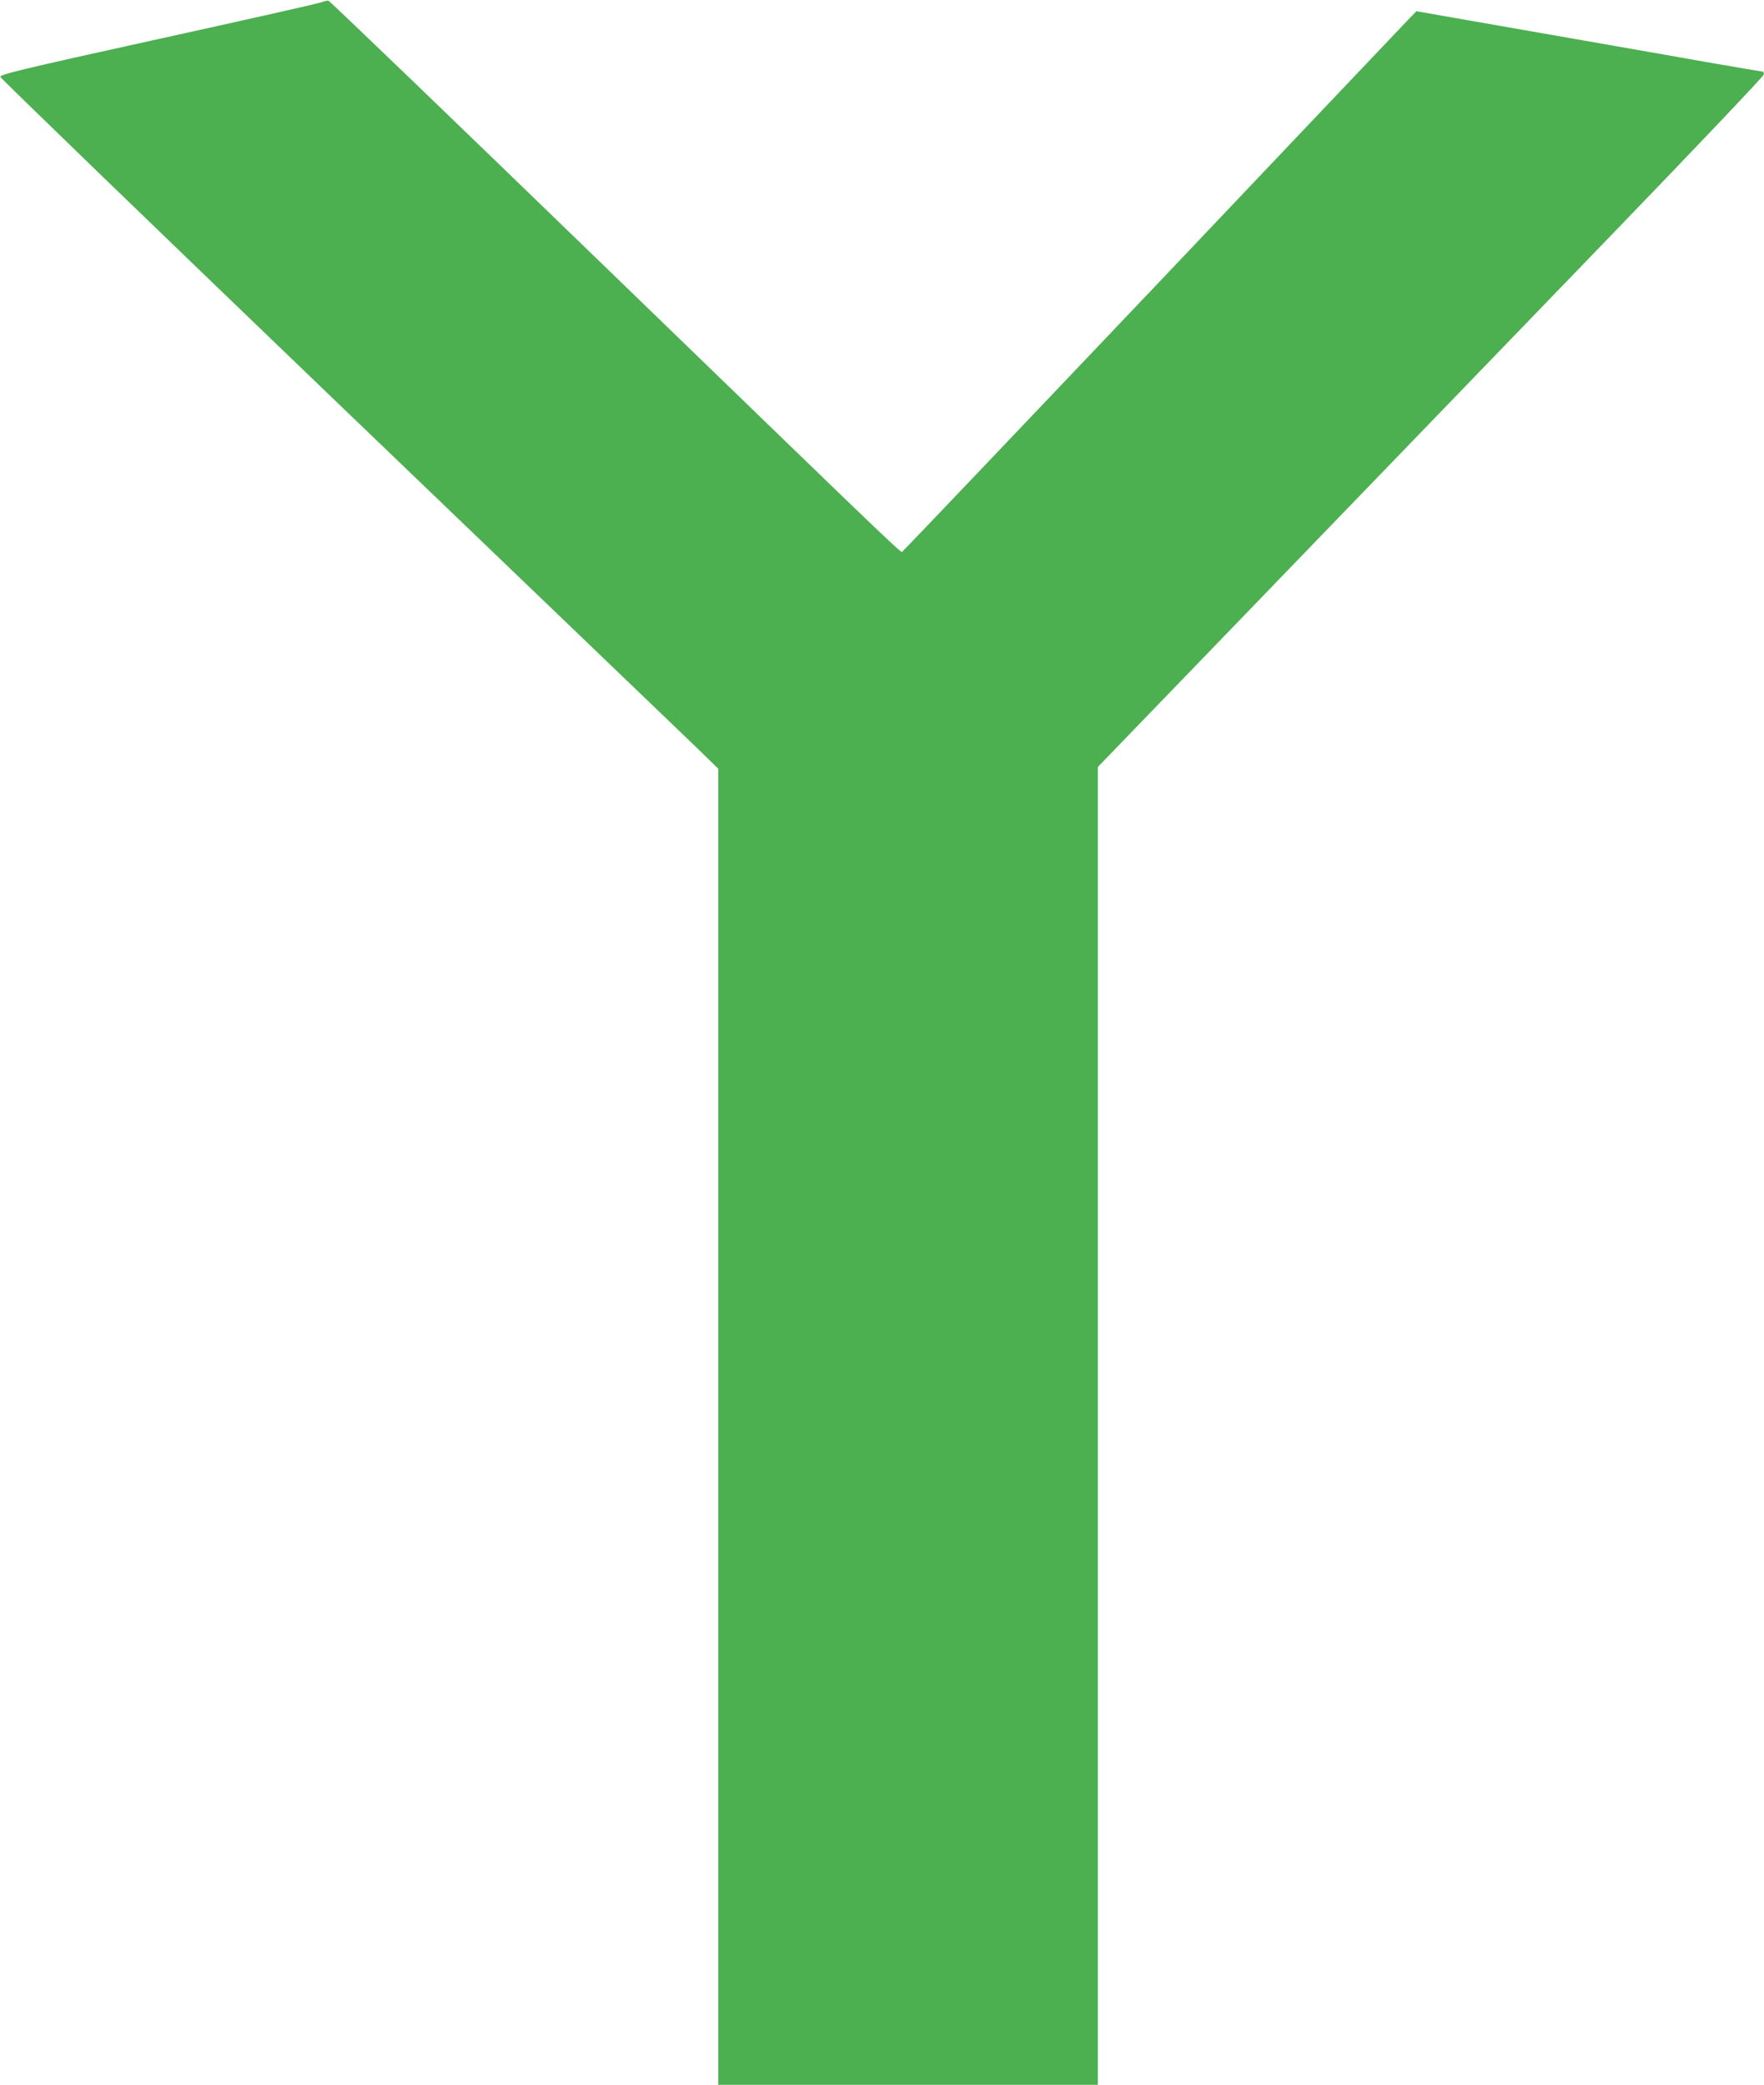 <?xml version="1.0" standalone="no"?>
<!DOCTYPE svg PUBLIC "-//W3C//DTD SVG 20010904//EN"
 "http://www.w3.org/TR/2001/REC-SVG-20010904/DTD/svg10.dtd">
<svg version="1.0" xmlns="http://www.w3.org/2000/svg"
 width="1083pt" height="1280pt" viewBox="0 0 1083 1280"
 preserveAspectRatio="xMidYMid meet">
<g transform="translate(0,1280) scale(0.1,-0.1)"
fill="#4caf50" stroke="none">
<path d="M1970 12785 c-19 -7 -471 -109 -1003 -226 -848 -187 -967 -216 -965
-231 2 -9 937 -913 2078 -2009 1141 -1095 2132 -2047 2203 -2115 l127 -124 0
-4040 0 -4040 1165 0 1165 0 0 4045 0 4046 678 702 c372 386 873 904 1112
1152 239 248 854 884 1365 1414 512 530 931 972 933 982 2 10 0 19 -5 19 -4 0
-163 27 -353 60 -190 34 -523 92 -740 130 -217 38 -539 94 -714 125 l-320 56
-42 -43 c-23 -24 -729 -767 -1569 -1653 -841 -885 -1535 -1614 -1542 -1618
-17 -10 141 -161 -1862 1778 -909 880 -1658 1601 -1665 1601 -6 1 -27 -4 -46
-11z"/>
</g>
</svg>
